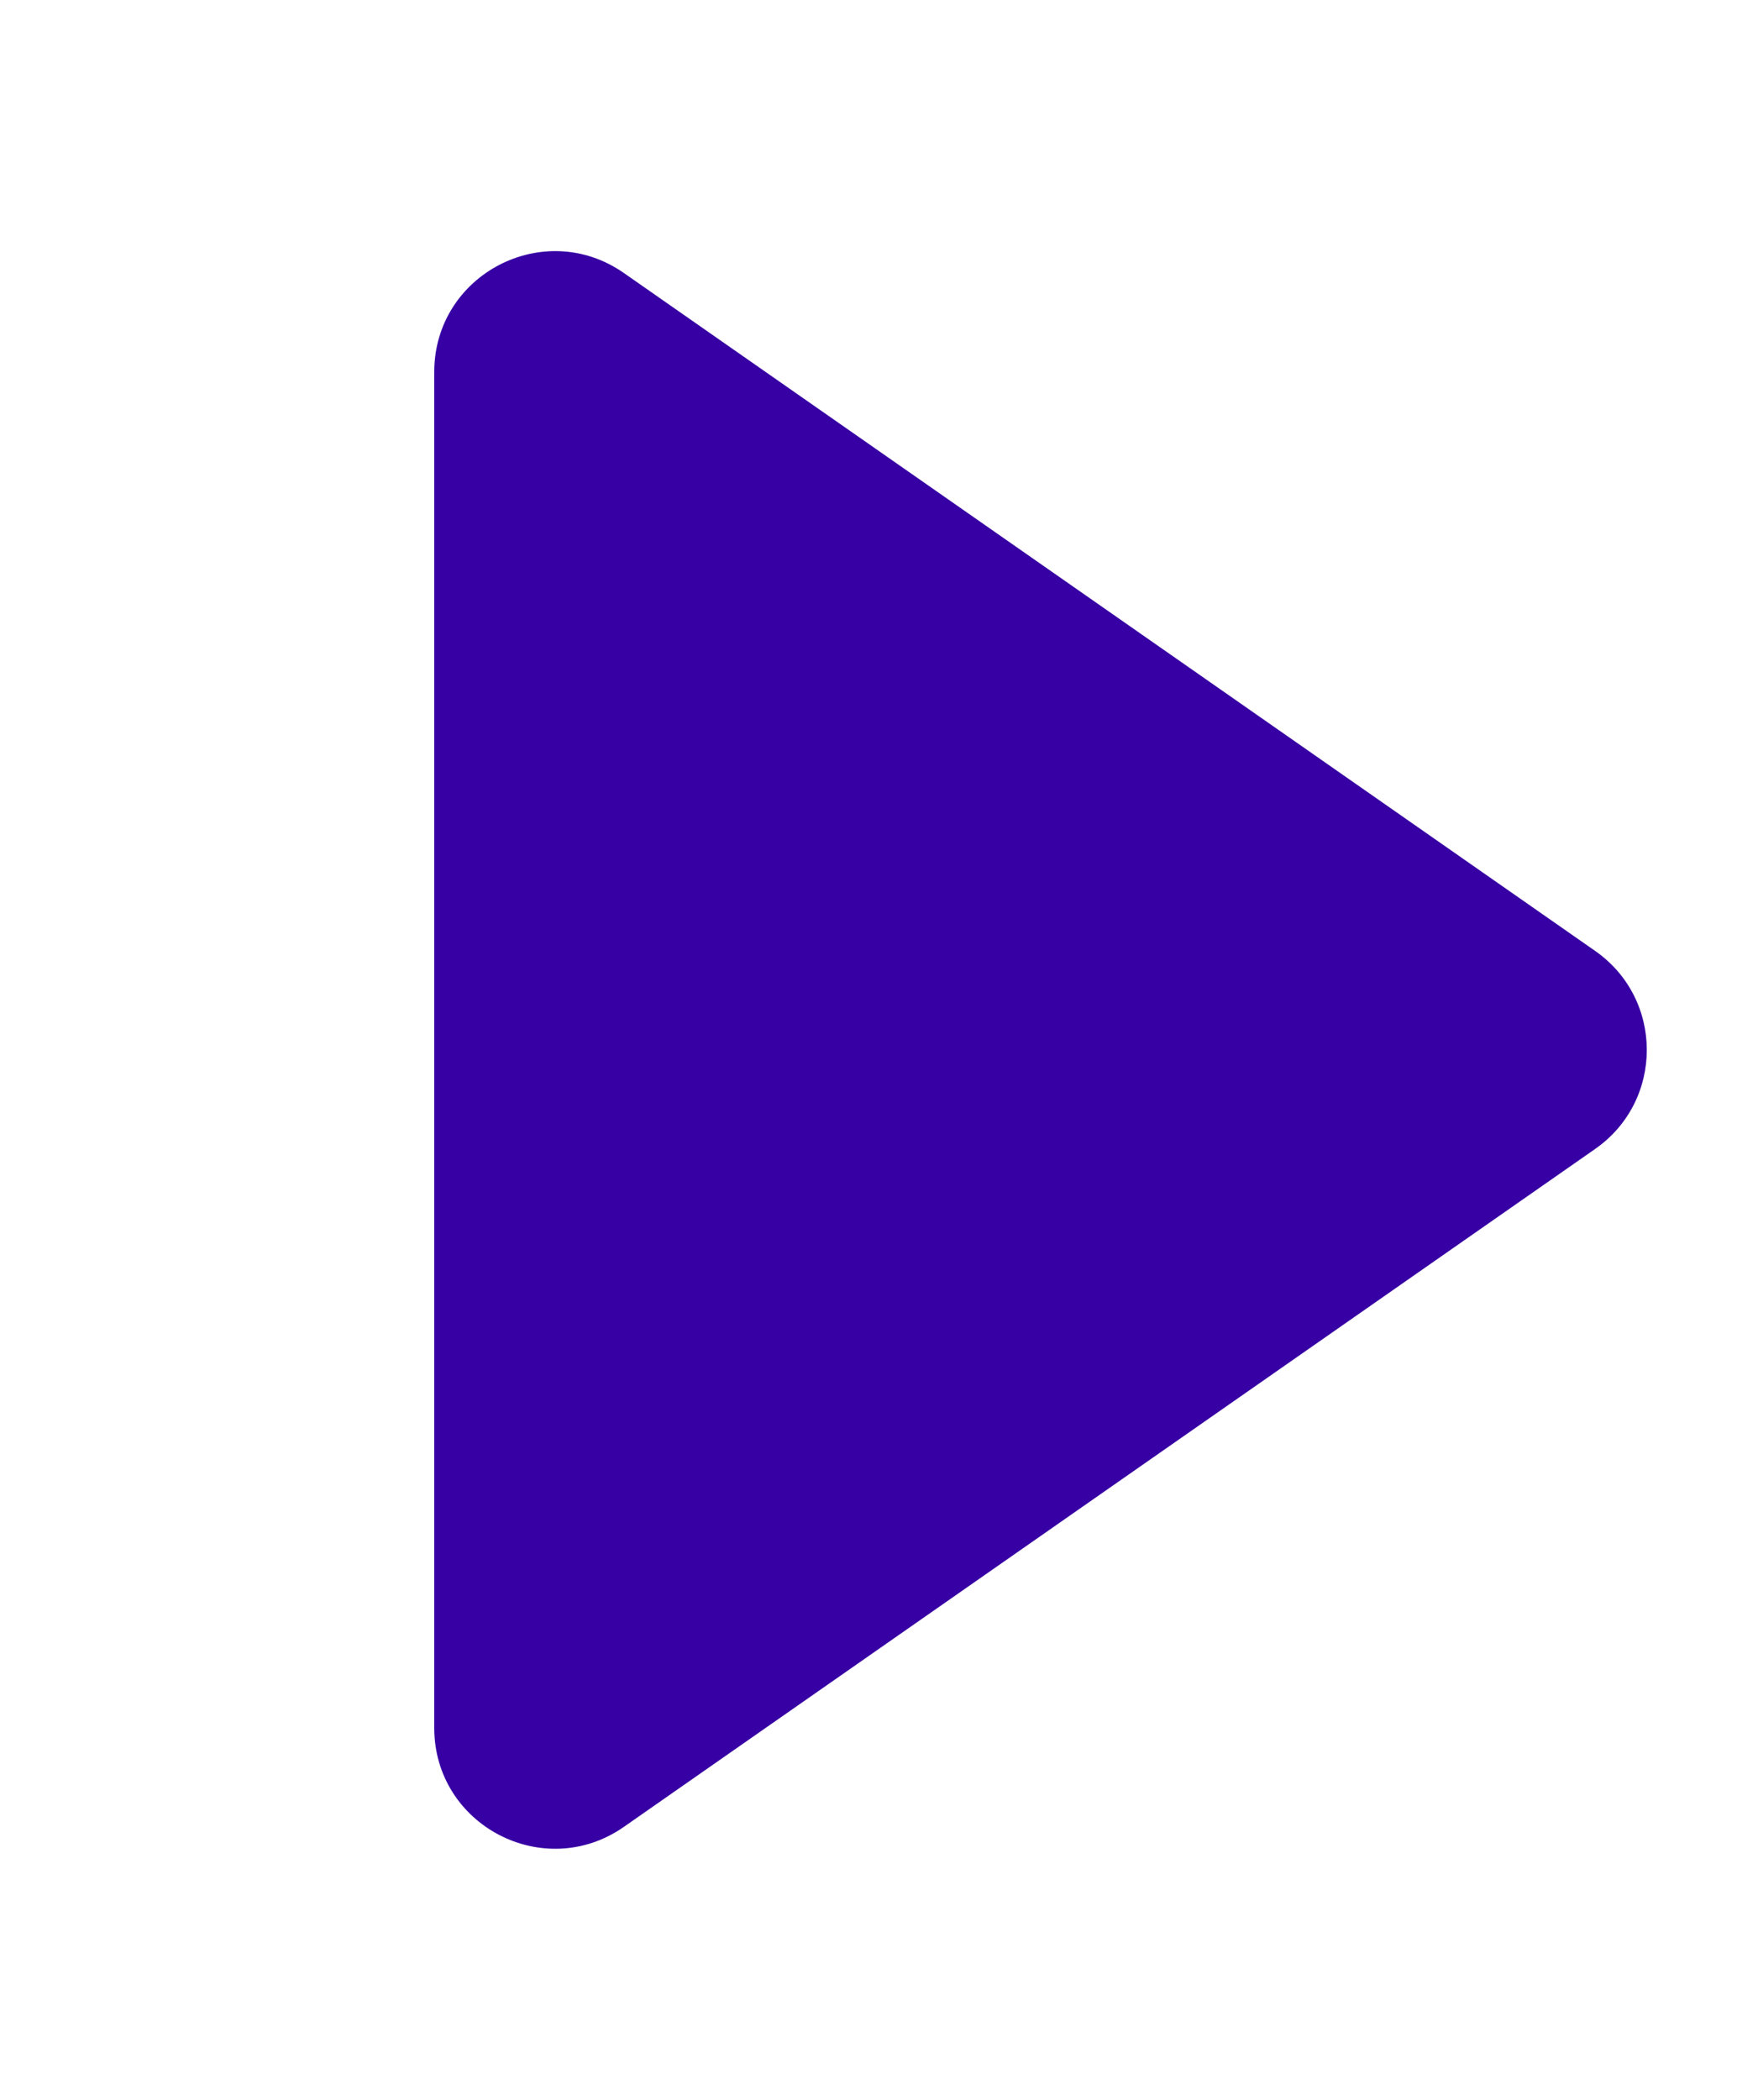 <svg width="72" height="87" viewBox="0 0 72 87" fill="none" xmlns="http://www.w3.org/2000/svg">
<g clip-path="url(#clip0_311_909)">
<path d="M66.122 39.399C68.974 41.389 68.974 45.611 66.122 47.601L25.861 75.688C22.546 78.001 18 75.629 18 71.588V15.412C18 11.371 22.546 8.999 25.861 11.312L66.122 39.399Z" fill="#3700A4"/>
</g>
<defs>
<clipPath id="clip0_311_909">
<rect width="72" height="87" fill="white"/>
</clipPath>
</defs>
</svg>
